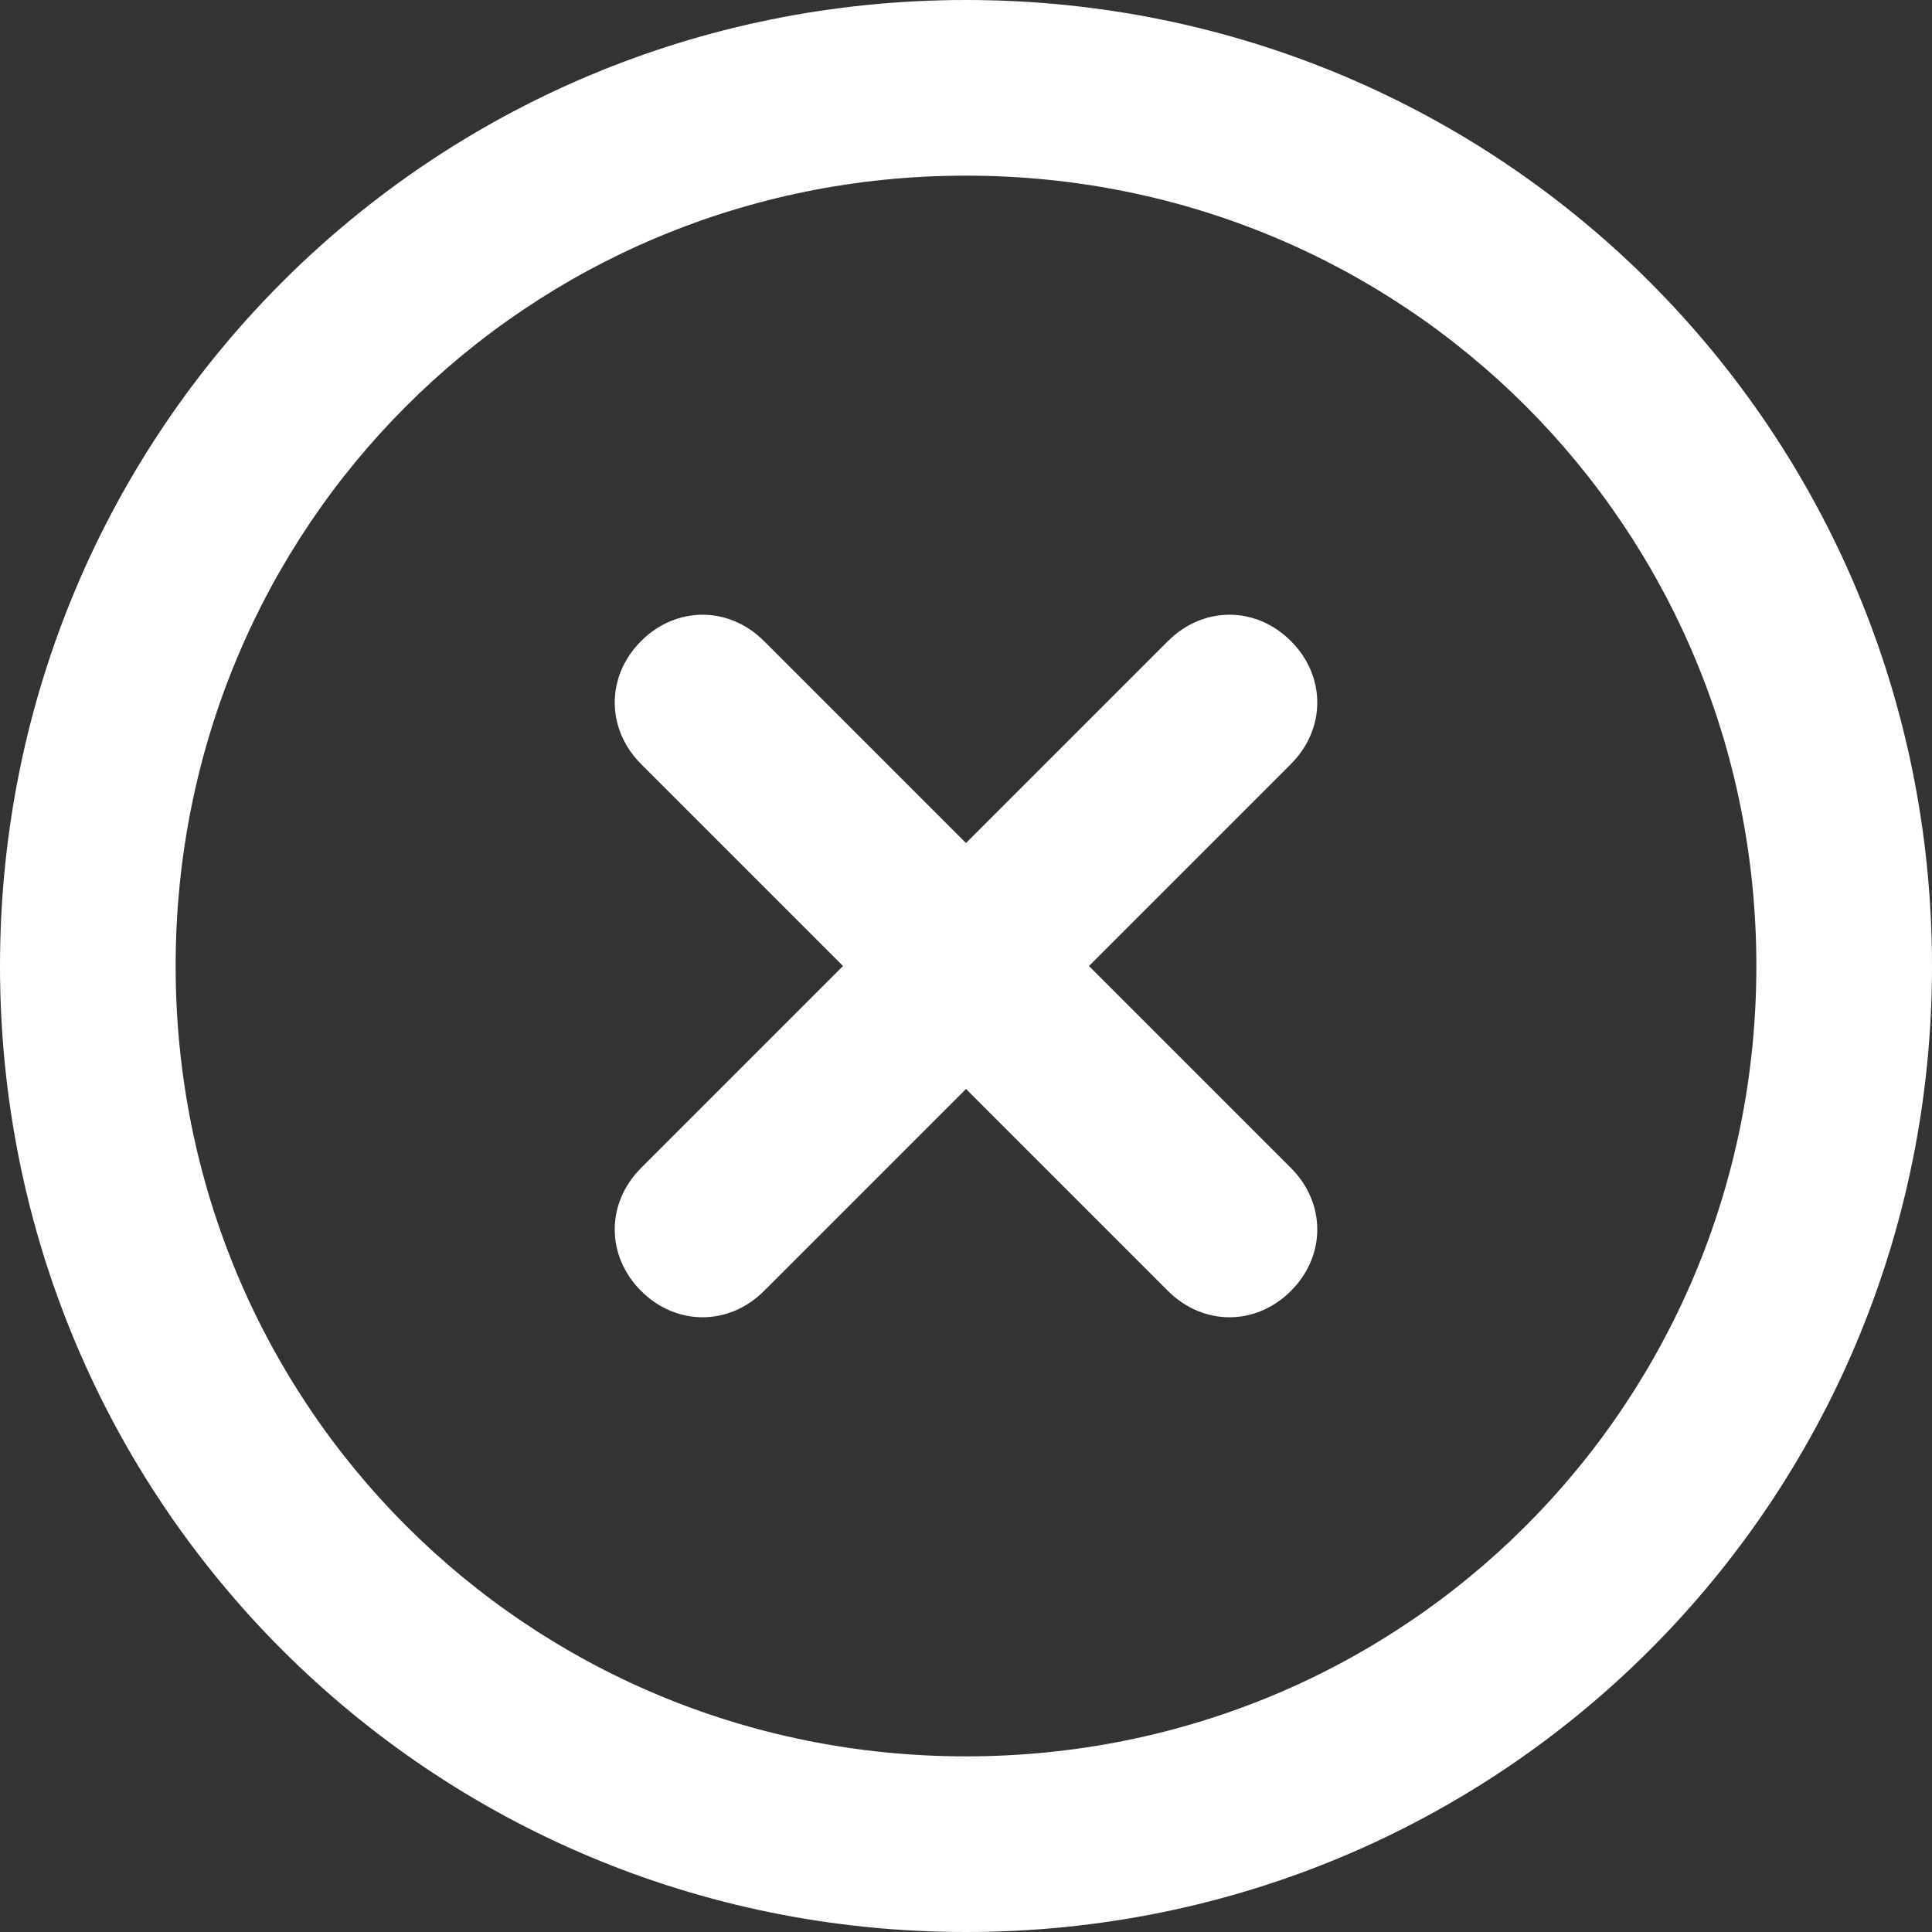 <?xml version="1.0" encoding="utf-8"?>
<!-- Generator: Adobe Illustrator 24.0.1, SVG Export Plug-In . SVG Version: 6.00 Build 0)  -->
<svg version="1.1" id="Layer_1" xmlns="http://www.w3.org/2000/svg" xmlns:xlink="http://www.w3.org/1999/xlink" x="0px" y="0px"
	 viewBox="0 0 22 22" style="enable-background:new 0 0 22 22;" xml:space="preserve">
<rect x="0" y="0" width="22" height="22" fill="#333333" stroke="none"/>
<style type="text/css">
	.st0{fill-rule:evenodd;clip-rule:evenodd;fill:#FFFFFF;}
</style>
<path class="st0" d="M11,2c-5,0-9,4-9,9c0,5,4,9,9,9c5,0,9-4,9-9C20,6,16,2,11,2z M0,11C0,4.9,4.9,0,11,0c6.1,0,11,4.9,11,11
	c0,6.1-4.9,11-11,11C4.9,22,0,17.1,0,11z"/>
<path class="st0" d="M14.7,7.3c0.4,0.4,0.4,1,0,1.4l-6,6c-0.4,0.4-1,0.4-1.4,0c-0.4-0.4-0.4-1,0-1.4l6-6C13.7,6.9,14.3,6.9,14.7,7.3
	z"/>
<path class="st0" d="M7.3,7.3c0.4-0.4,1-0.4,1.4,0l6,6c0.4,0.4,0.4,1,0,1.4c-0.4,0.4-1,0.4-1.4,0l-6-6C6.9,8.3,6.9,7.7,7.3,7.3z"/>
</svg>
